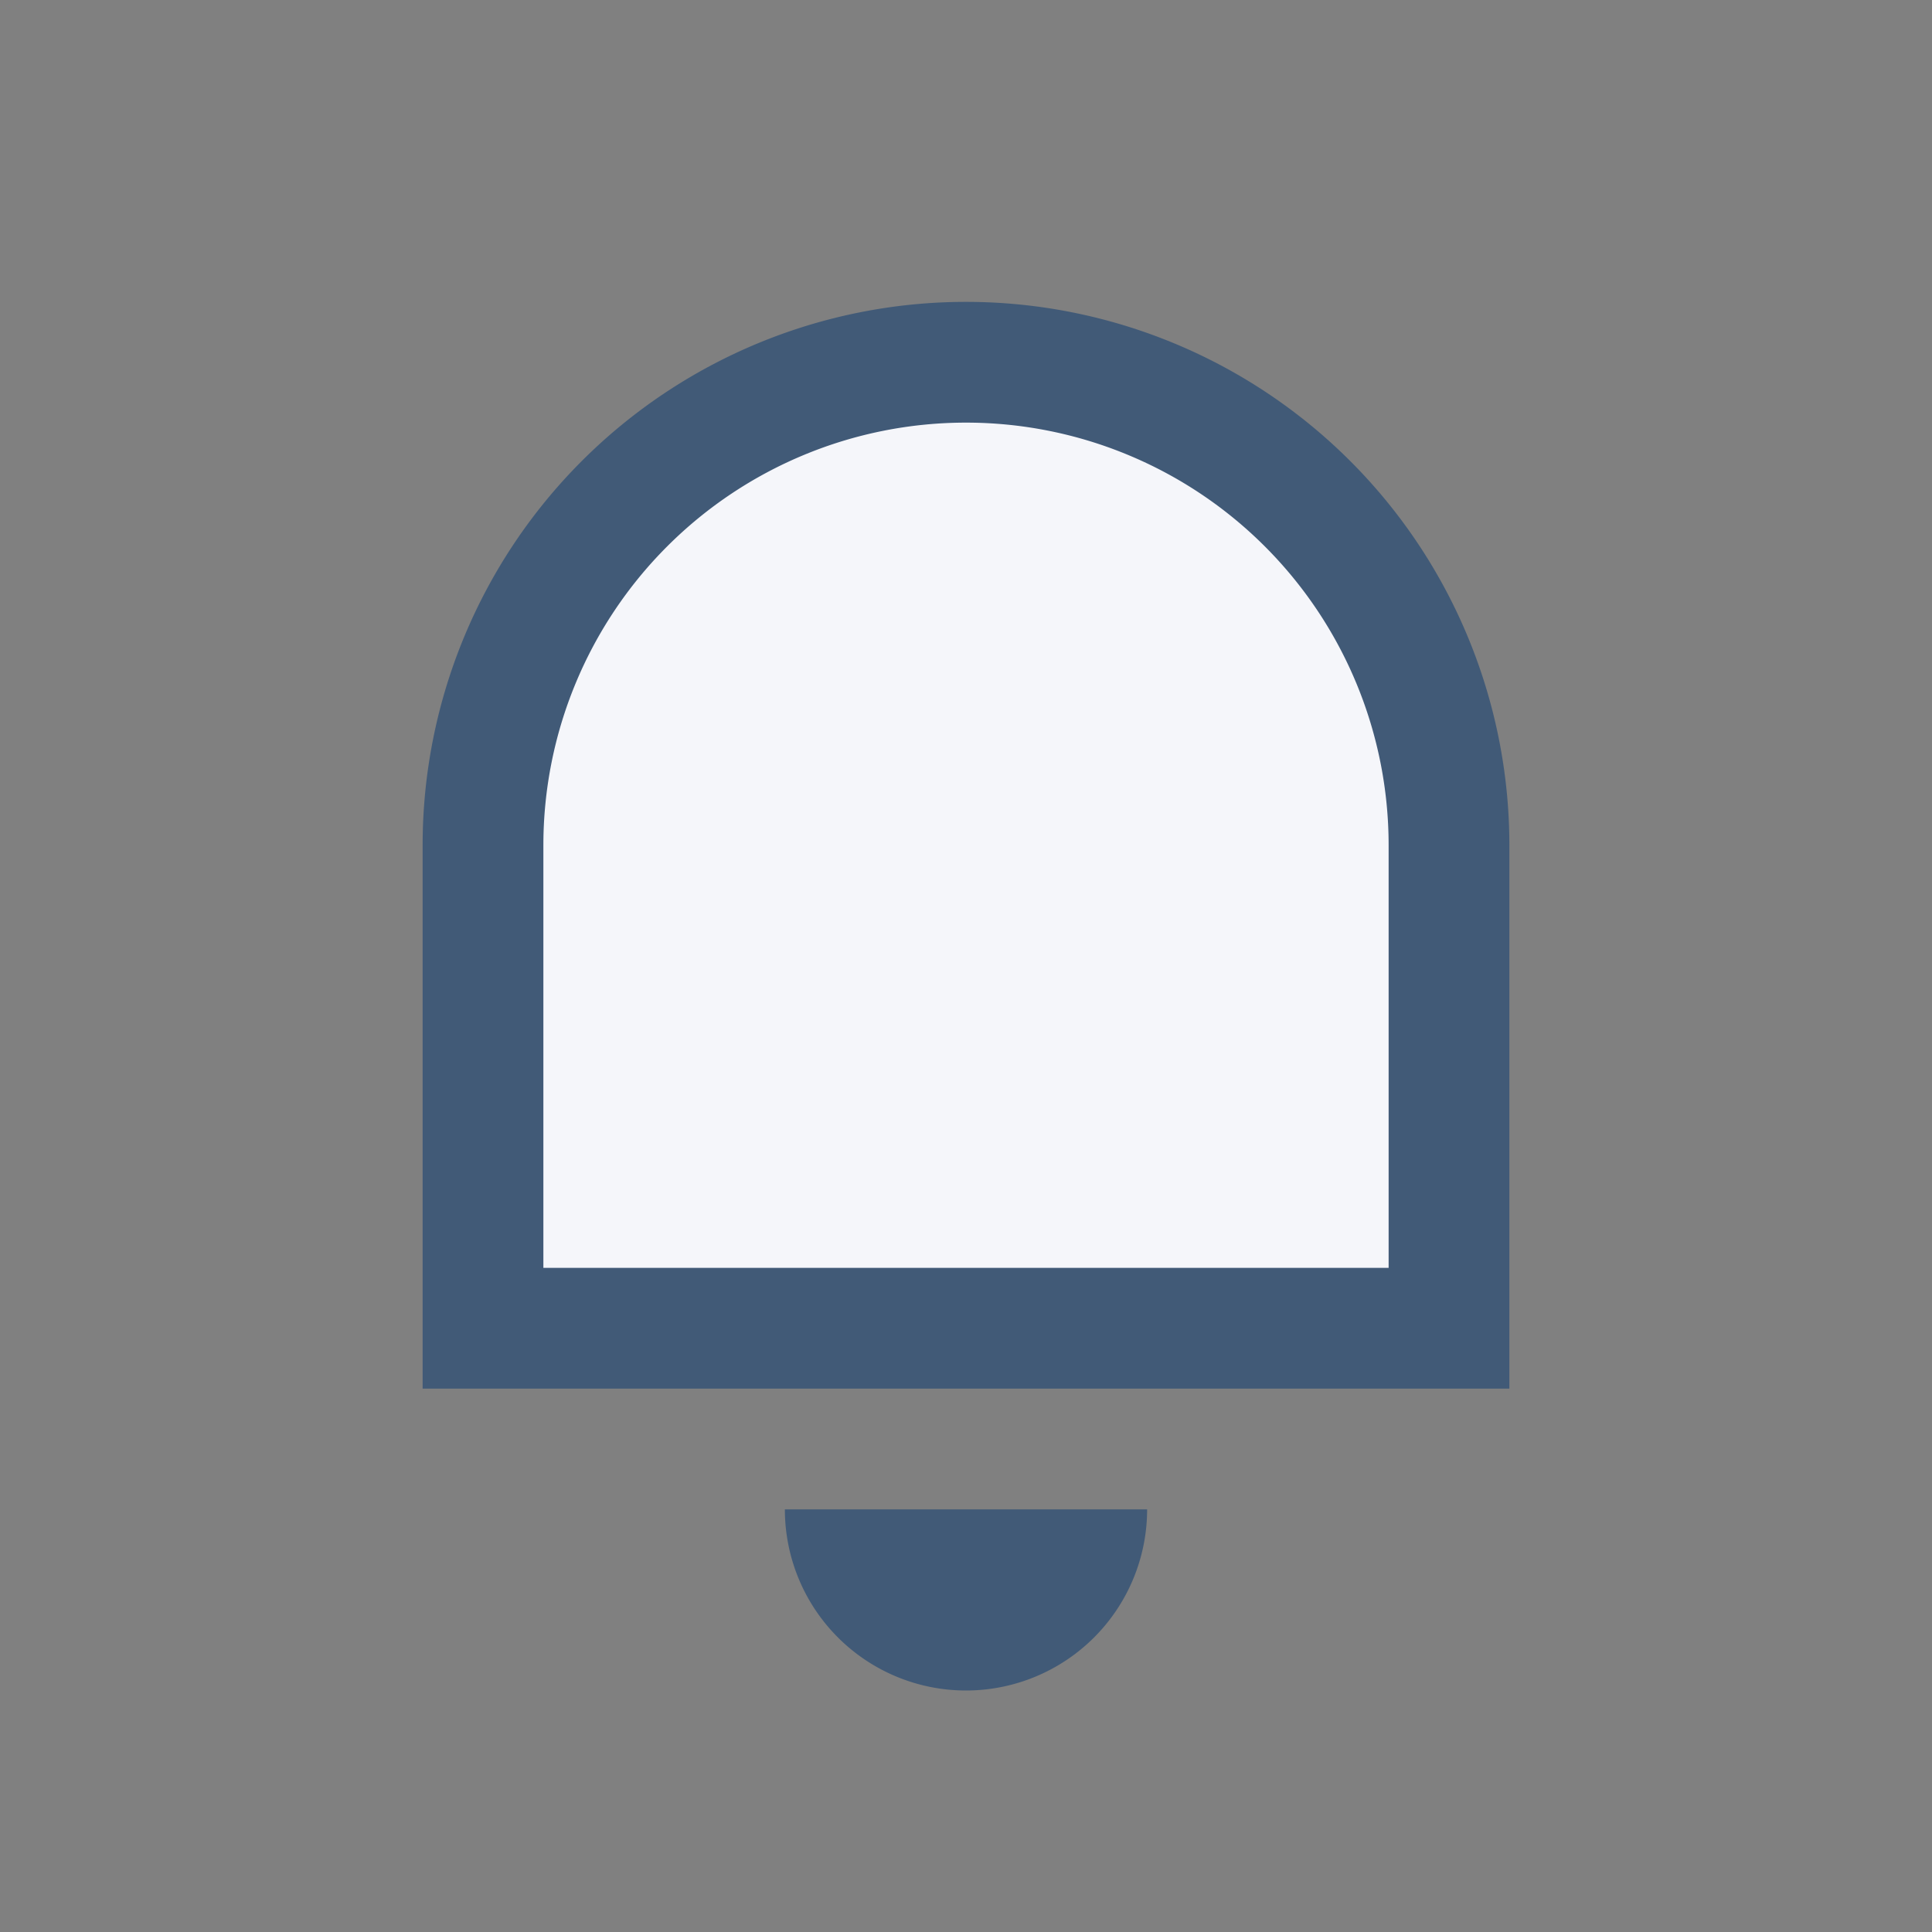 <?xml version="1.0" encoding="UTF-8"?>
<svg xmlns="http://www.w3.org/2000/svg" width="32" height="32" viewBox="0 0 32 32"><rect x="0" y="0" width="32" height="32" fill="#808080" stroke="none"/><path d="M16 28a3 3 0 003-3H13a3 3 0 003 3z" fill="#415A77"/><path d="M8 22V14a8 8 0 0116 0v8z" fill="#F5F6FA" stroke="#415A77" stroke-width="2"/></svg>